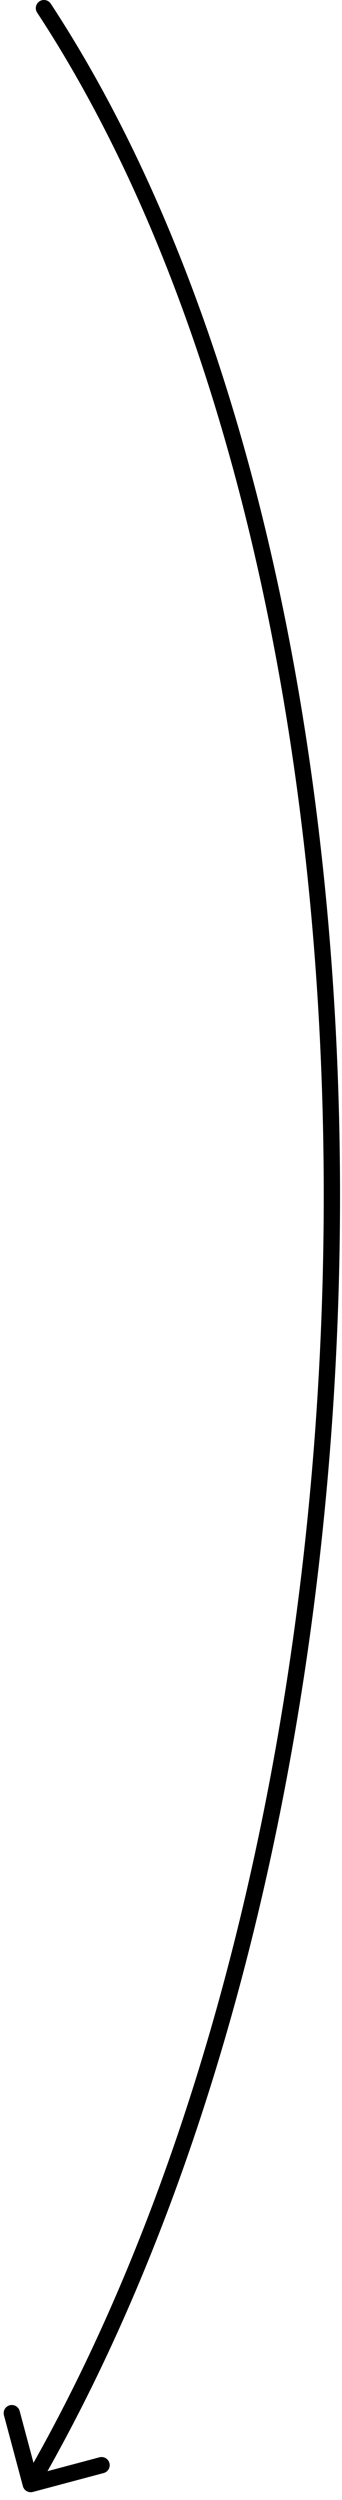 <svg width="42" height="307" fill="none" xmlns="http://www.w3.org/2000/svg"><path d="M4.56 1.548A1 1 0 0 1 6.233.452L4.56 1.548Zm-.526 304.467a1 1 0 0 1-1.224-.709l-2.322-8.695a1 1 0 1 1 1.932-.516l2.064 7.729 7.73-2.064a1 1 0 0 1 .515 1.933l-8.695 2.322ZM6.233.452c23.984 36.576 35.788 91.732 35.52 148.223-.268 56.504-12.613 114.526-37.112 156.874l-1.73-1.001c24.274-41.962 36.575-99.614 36.842-155.882C40.02 92.386 28.247 37.672 4.56 1.548L6.233.452Z" fill="#000"/></svg>
